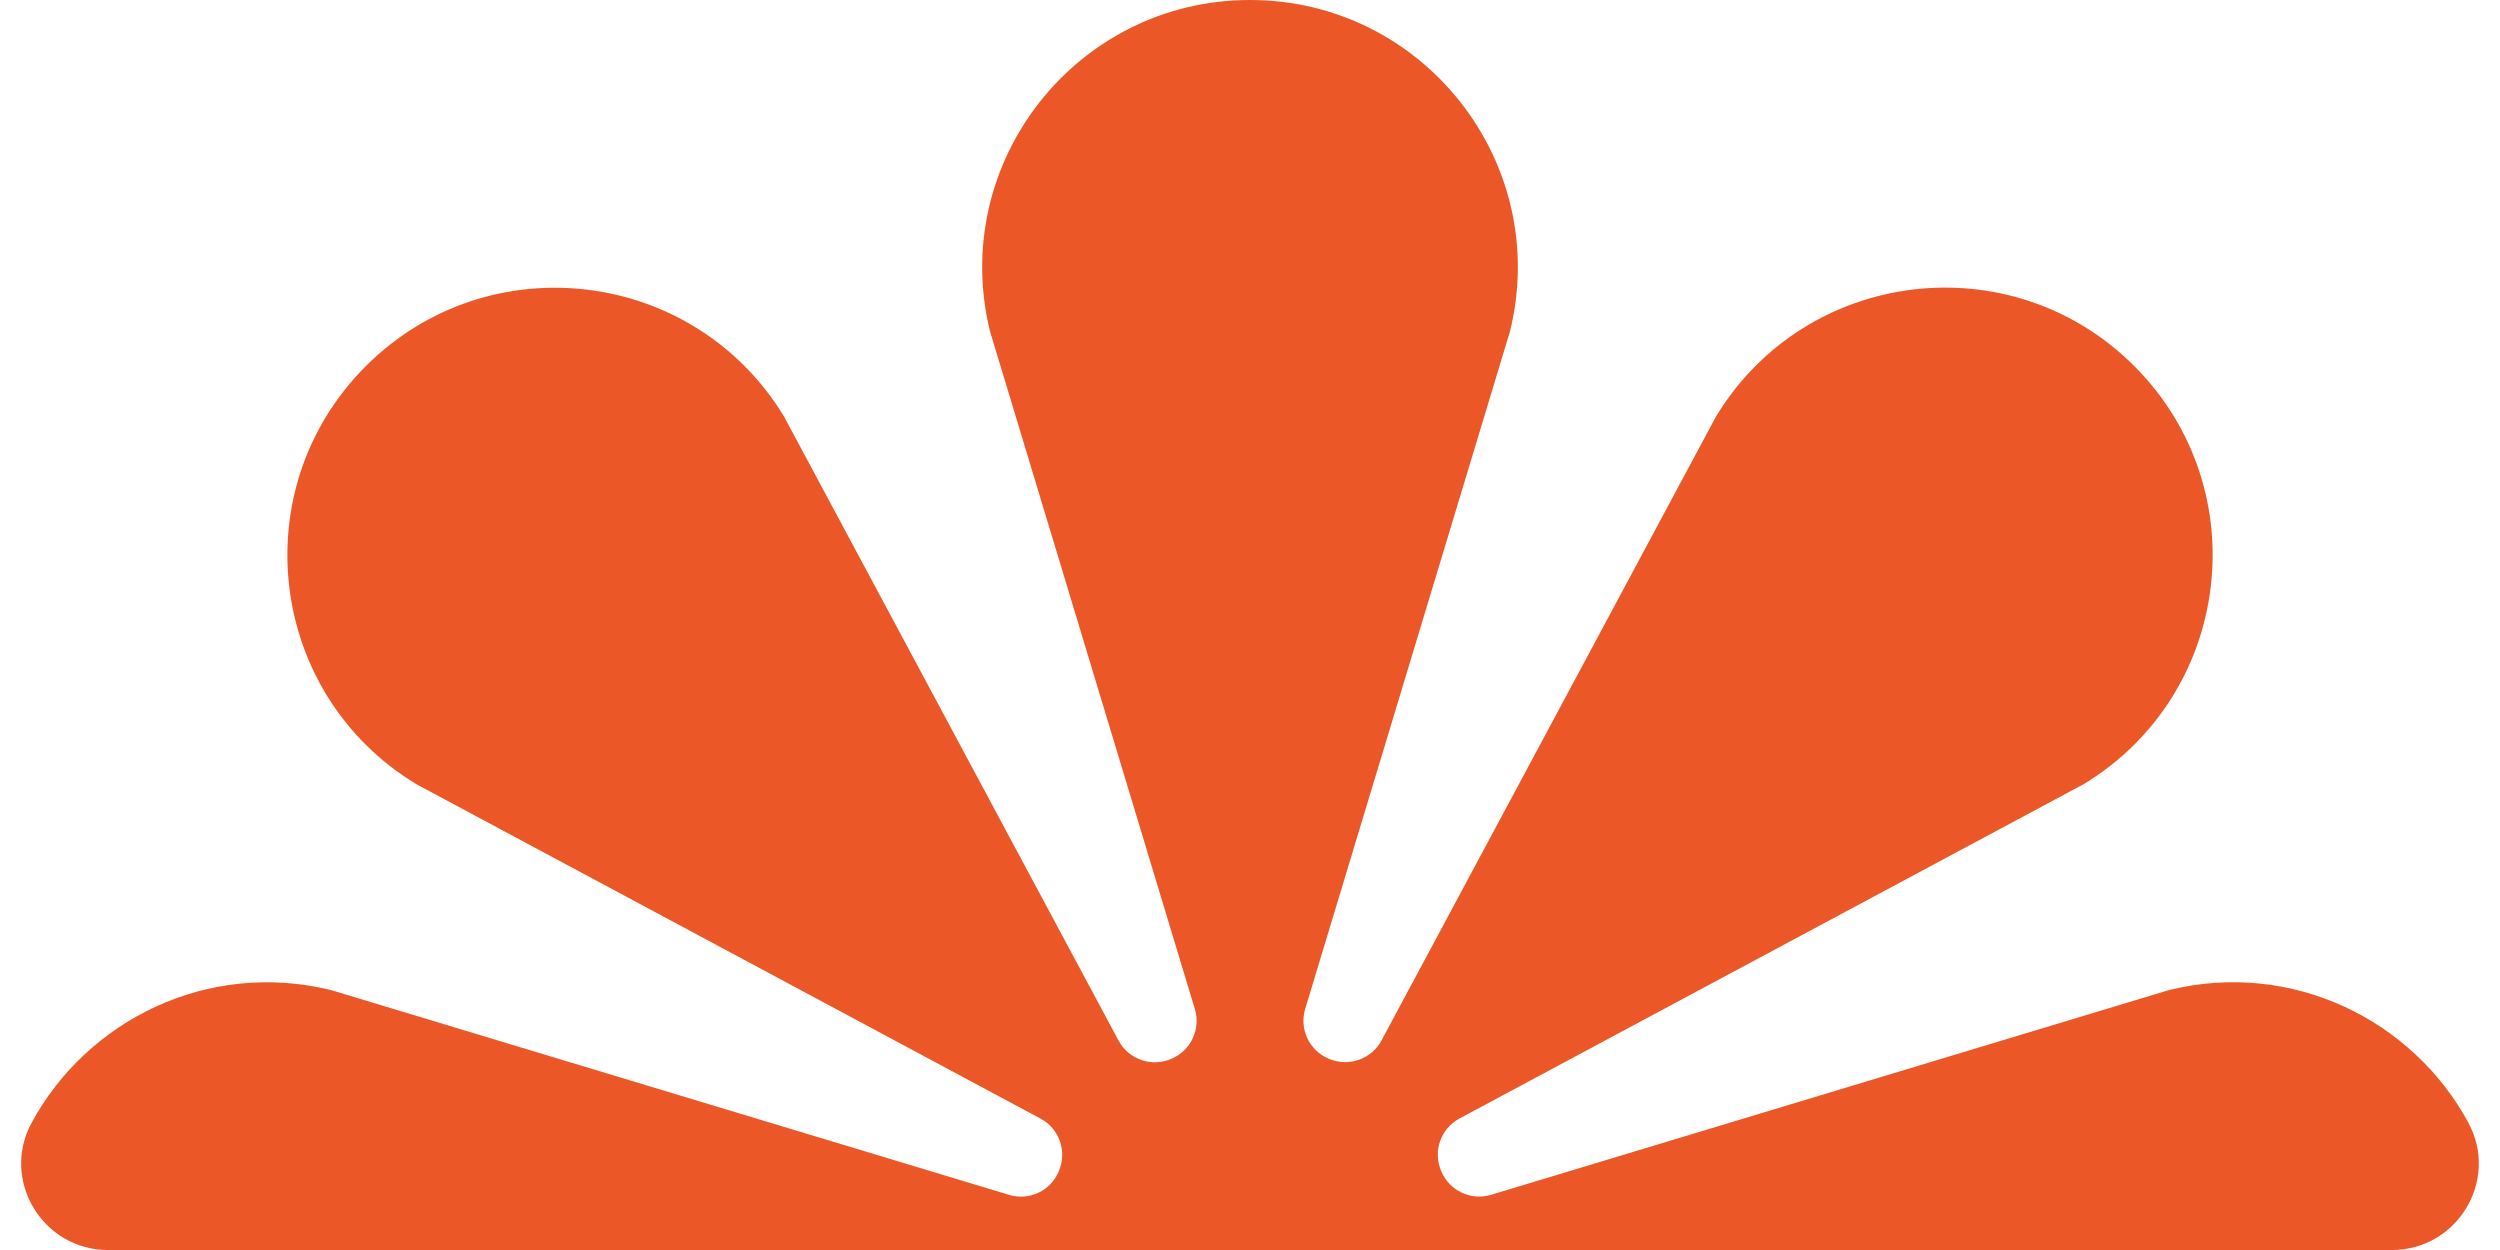 <?xml version="1.0" encoding="UTF-8"?>
<svg xmlns="http://www.w3.org/2000/svg" width="64" height="32" viewBox="0 0 64 32" fill="none">
  <g id="heabit-logo-symbol 1" clip-path="url(#clip0_3324_8626)">
    <g id="_Ð¡Ð»Ð¾Ð¹_1">
      <path id="Vector" d="M63.192 28.743C61.769 26.116 58.689 24.572 55.528 25.345L38.171 30.587C37.654 30.743 37.104 30.483 36.897 29.984L36.888 29.963C36.681 29.464 36.886 28.89 37.362 28.634L53.344 20.073C57.144 17.769 57.779 12.513 54.636 9.37C51.493 6.228 46.236 6.862 43.93 10.662L35.367 26.635C35.111 27.113 34.533 27.318 34.033 27.11L34.015 27.102C33.518 26.896 33.257 26.345 33.413 25.829L38.657 8.479C39.715 4.165 36.446 0 32 0C27.555 0 24.286 4.165 25.344 8.481L30.588 25.831C30.744 26.348 30.484 26.898 29.986 27.106L29.969 27.114C29.469 27.322 28.892 27.117 28.635 26.639L20.072 10.665C17.767 6.866 12.509 6.231 9.365 9.373C6.222 12.515 6.856 17.771 10.658 20.075L26.637 28.636C27.115 28.891 27.321 29.469 27.111 29.969L27.104 29.988C26.897 30.486 26.346 30.745 25.831 30.588L8.474 25.346C5.313 24.572 2.232 26.117 0.808 28.745C0.012 30.214 1.094 32.001 2.766 32.001H61.233C62.905 32.001 63.987 30.215 63.191 28.745L63.192 28.743Z" fill="#EC5728"></path>
    </g>
  </g>
  <defs>
    <clipPath id="clip0_3324_8626">
      <rect width="62.915" height="32" fill="white" transform="translate(0.542)"></rect>
    </clipPath>
  </defs>
</svg>
